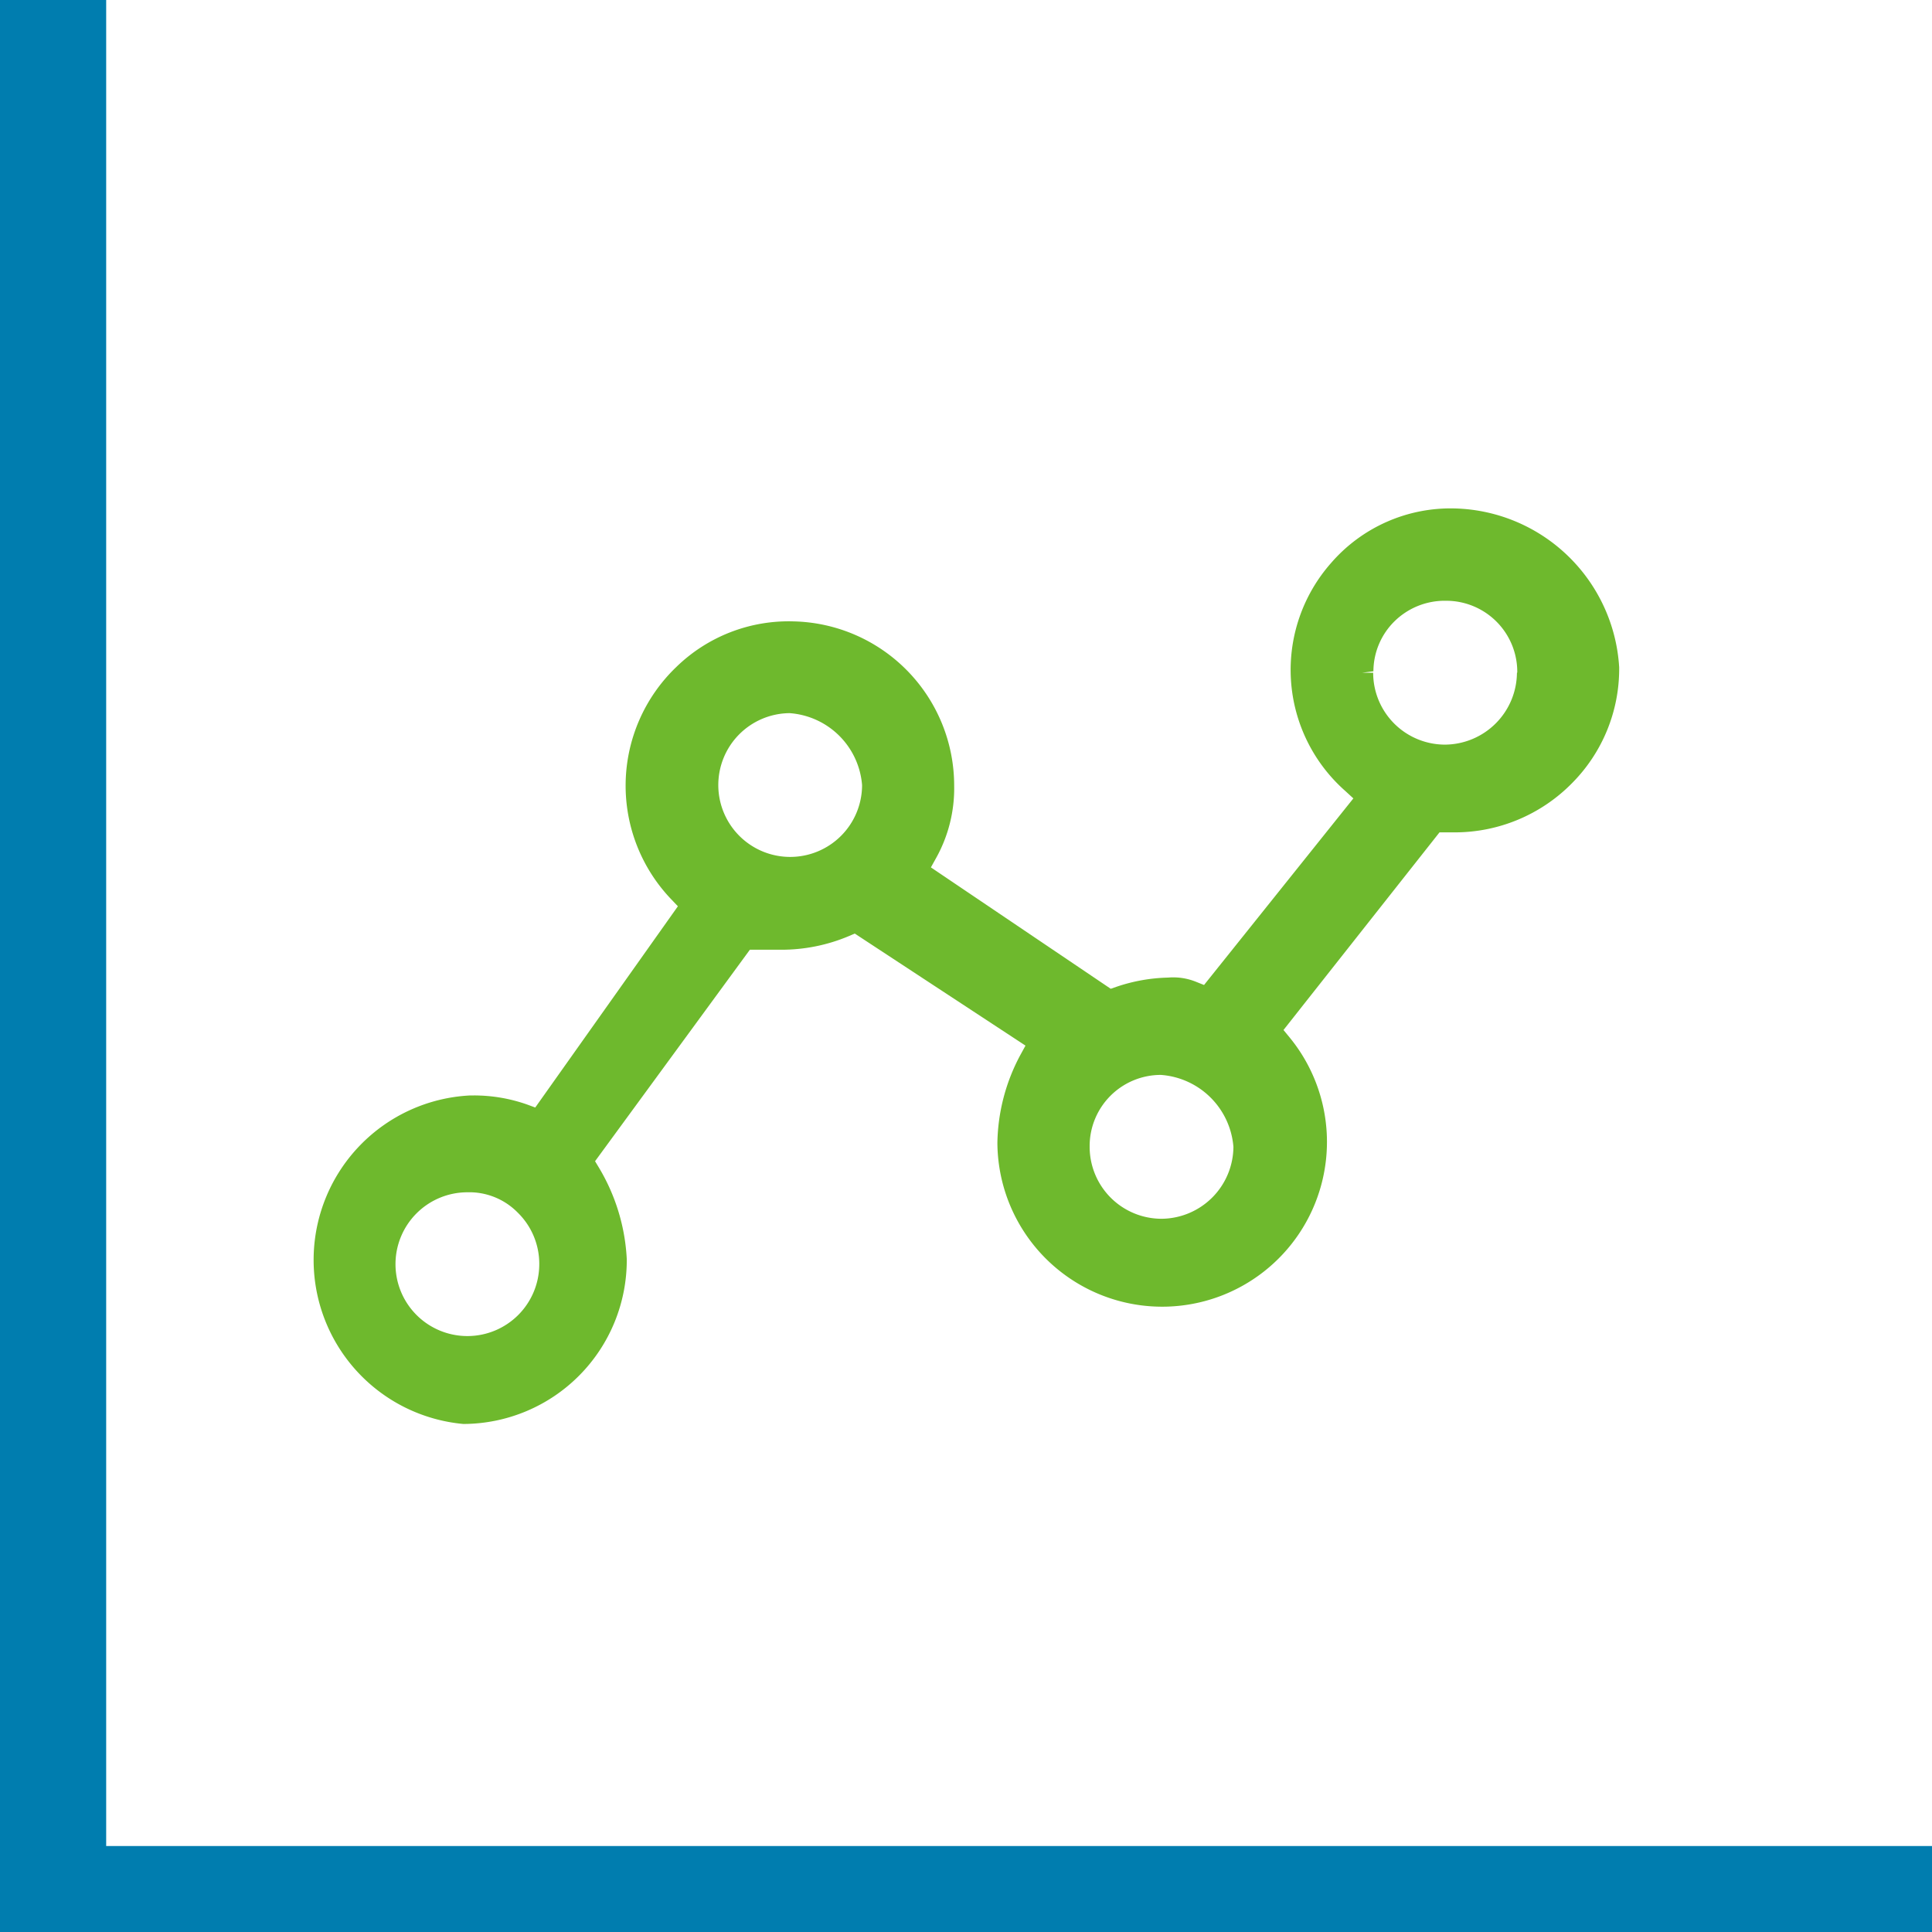 <svg xmlns="http://www.w3.org/2000/svg" width="24" height="24" viewBox="0 0 24 24"><path d="M32.548,16.841a1.964,1.964,0,0,0-1.536.679,2.006,2.006,0,0,0,.178,2.831l.1.092-1.855,2.318-.1-.04a.757.757,0,0,0-.347-.052,2.132,2.132,0,0,0-.643.115l-.069.024L26.042,21.3l.065-.117a1.777,1.777,0,0,0,.224-.9,2.041,2.041,0,0,0-1.995-2.039,2,2,0,0,0-1.457.567,2.041,2.041,0,0,0-.063,2.885l.083.087-1.772,2.5-.1-.037a1.985,1.985,0,0,0-.662-.113H20.32a2.046,2.046,0,0,0-.087,4.081h.01a2.036,2.036,0,0,0,2.021-2.046,2.448,2.448,0,0,0-.344-1.135l-.05-.083,1.923-2.627h.386a2.154,2.154,0,0,0,.845-.17l.072-.031,2.121,1.392-.064.117a2.381,2.381,0,0,0-.285,1.09,2.047,2.047,0,1,0,3.628-1.311l-.074-.09,1.938-2.455h.192A2.044,2.044,0,0,0,34,20.26a2.014,2.014,0,0,0,.592-1.446A2.1,2.1,0,0,0,32.548,16.841ZM21.177,26.23a.893.893,0,1,1-.893-.894h0a.842.842,0,0,1,.627.254A.889.889,0,0,1,21.177,26.23Zm3.11-6.846a.973.973,0,0,1,.9.894.893.893,0,1,1-.9-.894ZM29.8,24.772a.9.9,0,0,1-.893.893h0a.894.894,0,0,1-.893-.893v-.018a.884.884,0,0,1,.876-.876H28.9A.974.974,0,0,1,29.8,24.772Zm3.522-5.89a.9.9,0,0,1-.893.893h0a.893.893,0,0,1-.893-.893H31.4l.139-.018a.877.877,0,0,1,.264-.623.89.89,0,0,1,.638-.253h.009a.883.883,0,0,1,.876.893Z" transform="translate(-14.478 -10.525)" fill="#6eb92d"/><path d="M9.319,22.932V0H8V24H32V22.932Z" transform="translate(-8)" fill="#007daf"/></svg>